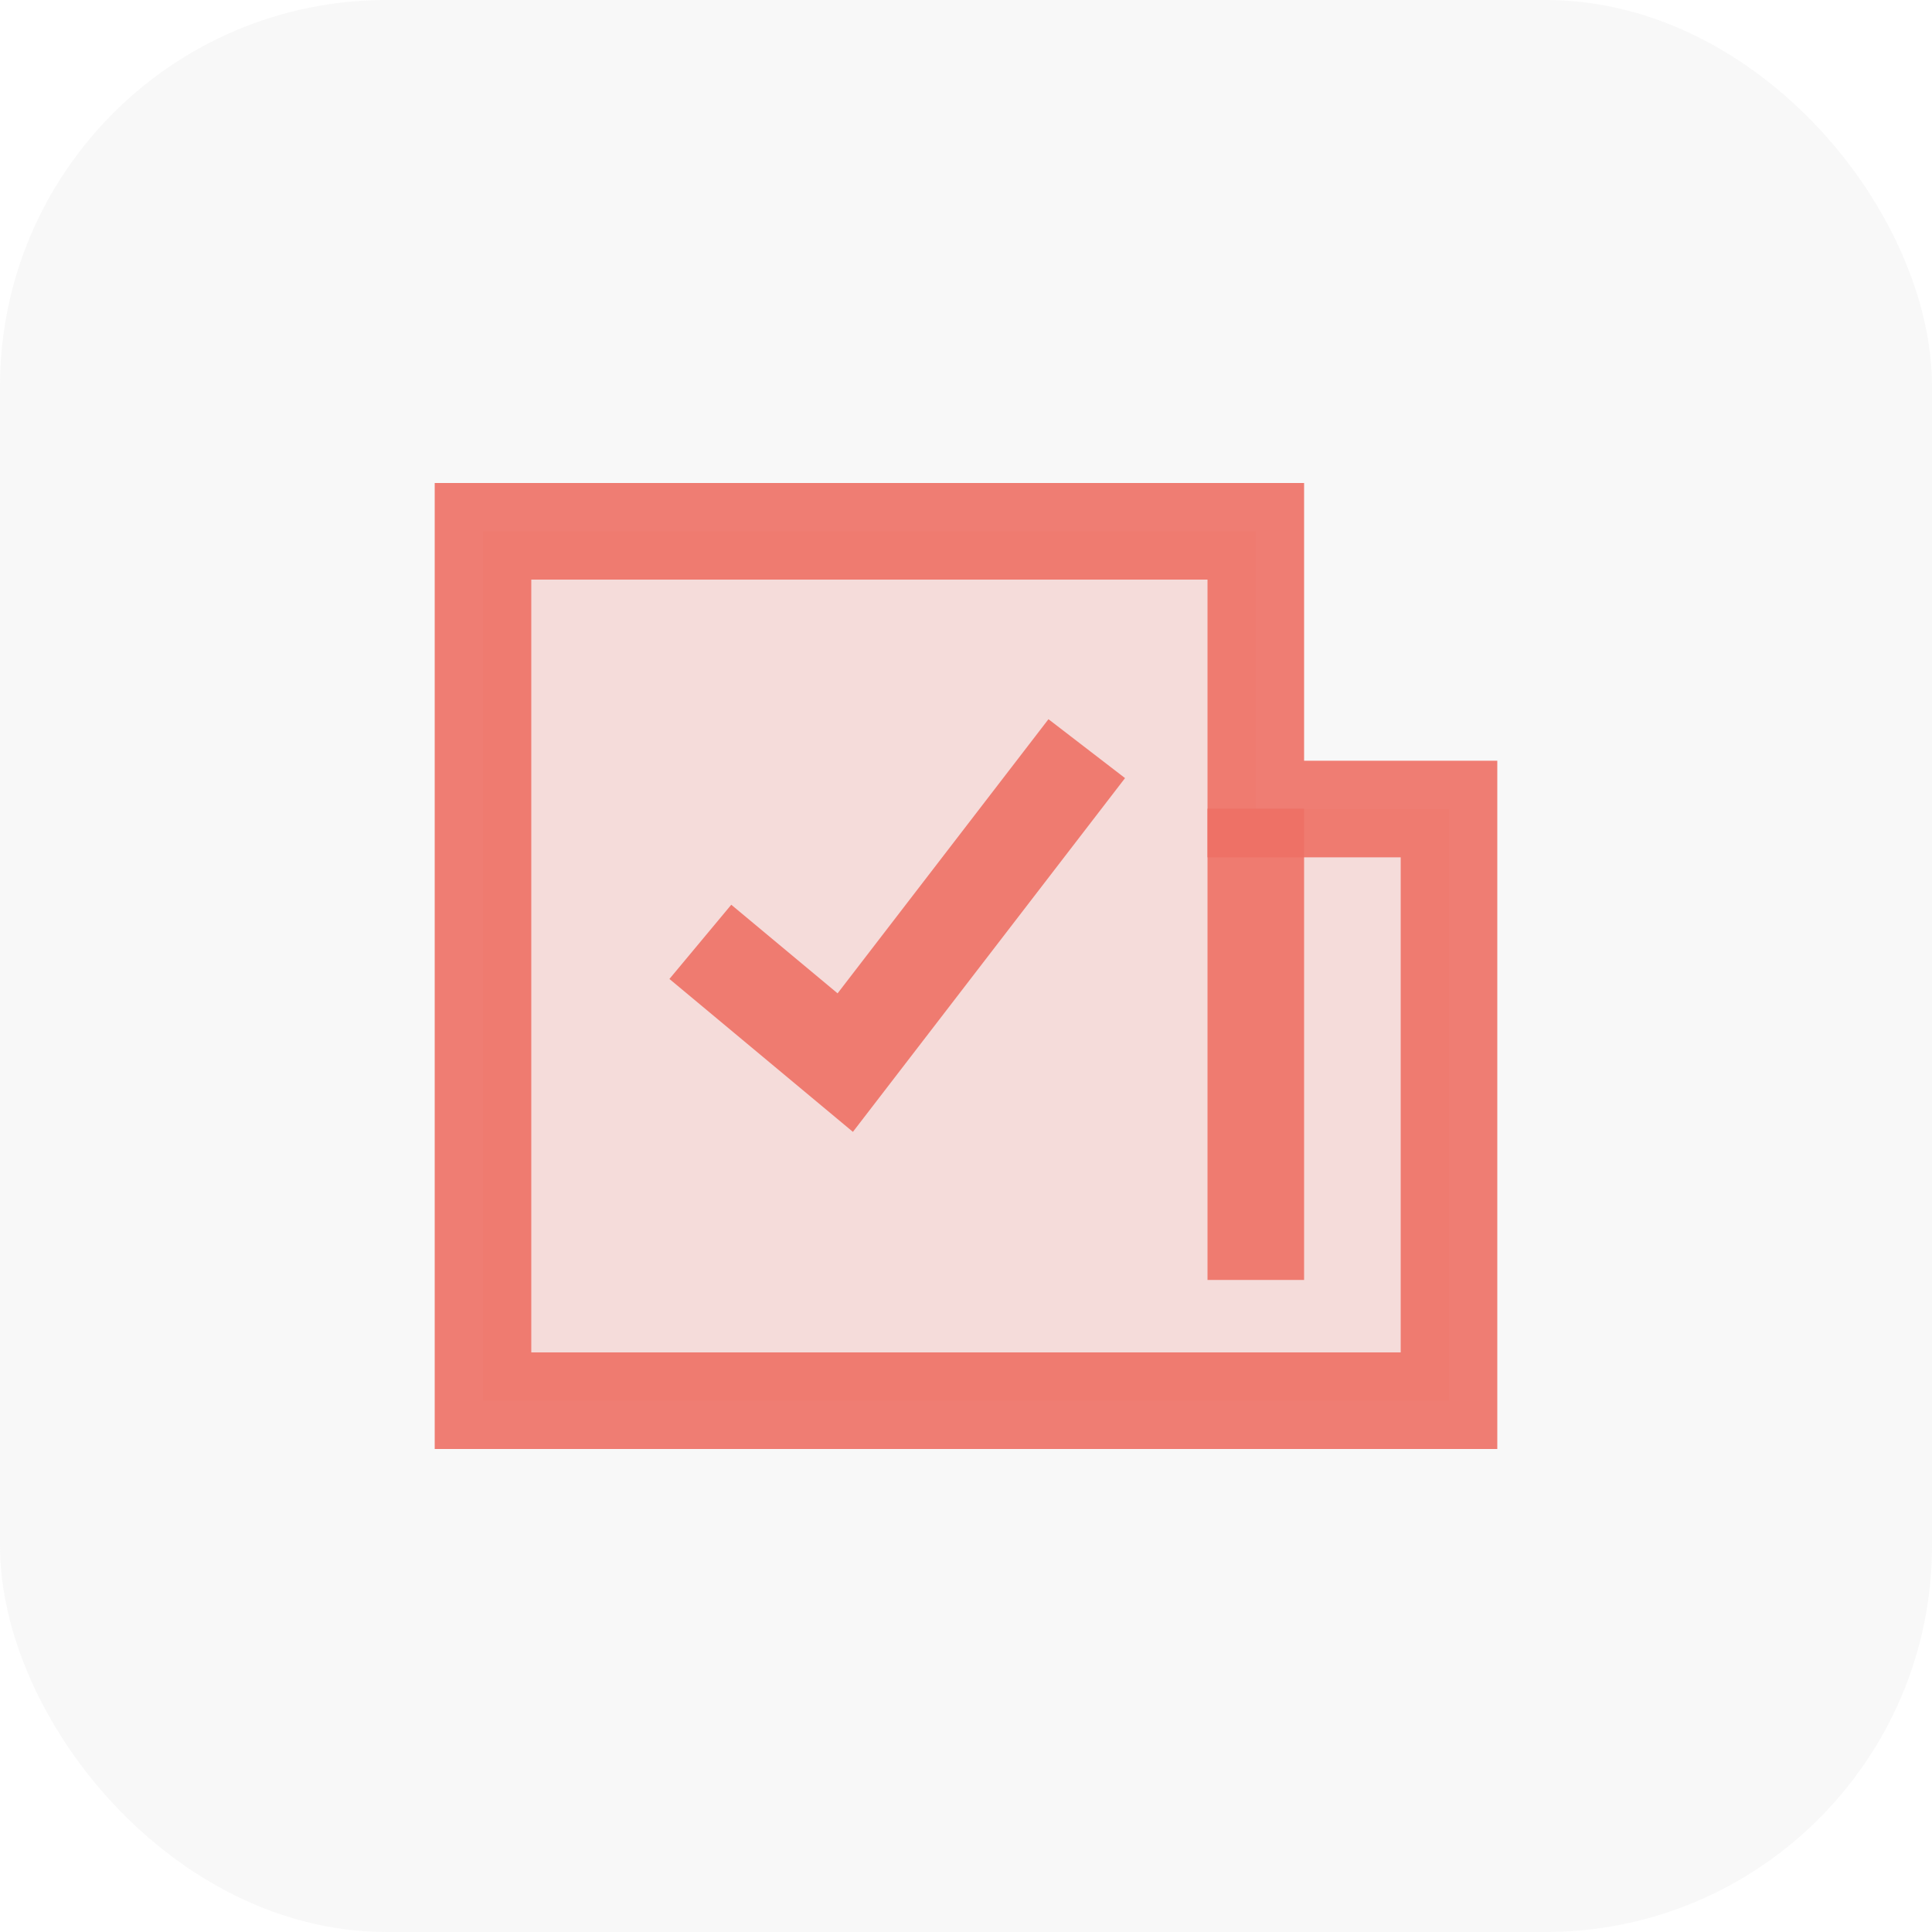 <svg width="40" height="40" viewBox="0 0 40 40" fill="none" xmlns="http://www.w3.org/2000/svg">
<rect width="40" height="40" rx="8" fill="#E8E8E8" fill-opacity="0.3"/>
<path d="M26 11H10V29H30V16.75H26V11Z" fill="#EF7065" fill-opacity="0.2"/>
<path d="M14.5 19.5L17.5 22L22.5 15.5" stroke="#EF7065" stroke-opacity="0.9" stroke-width="2"/>
<path d="M26 11H10V29H30V16.75H26V11Z" stroke="#EF7065" stroke-opacity="0.9" stroke-width="2"/>
<path d="M26 16.743V26.5" stroke="#EF7065" stroke-opacity="0.9" stroke-width="2"/>
</svg>
